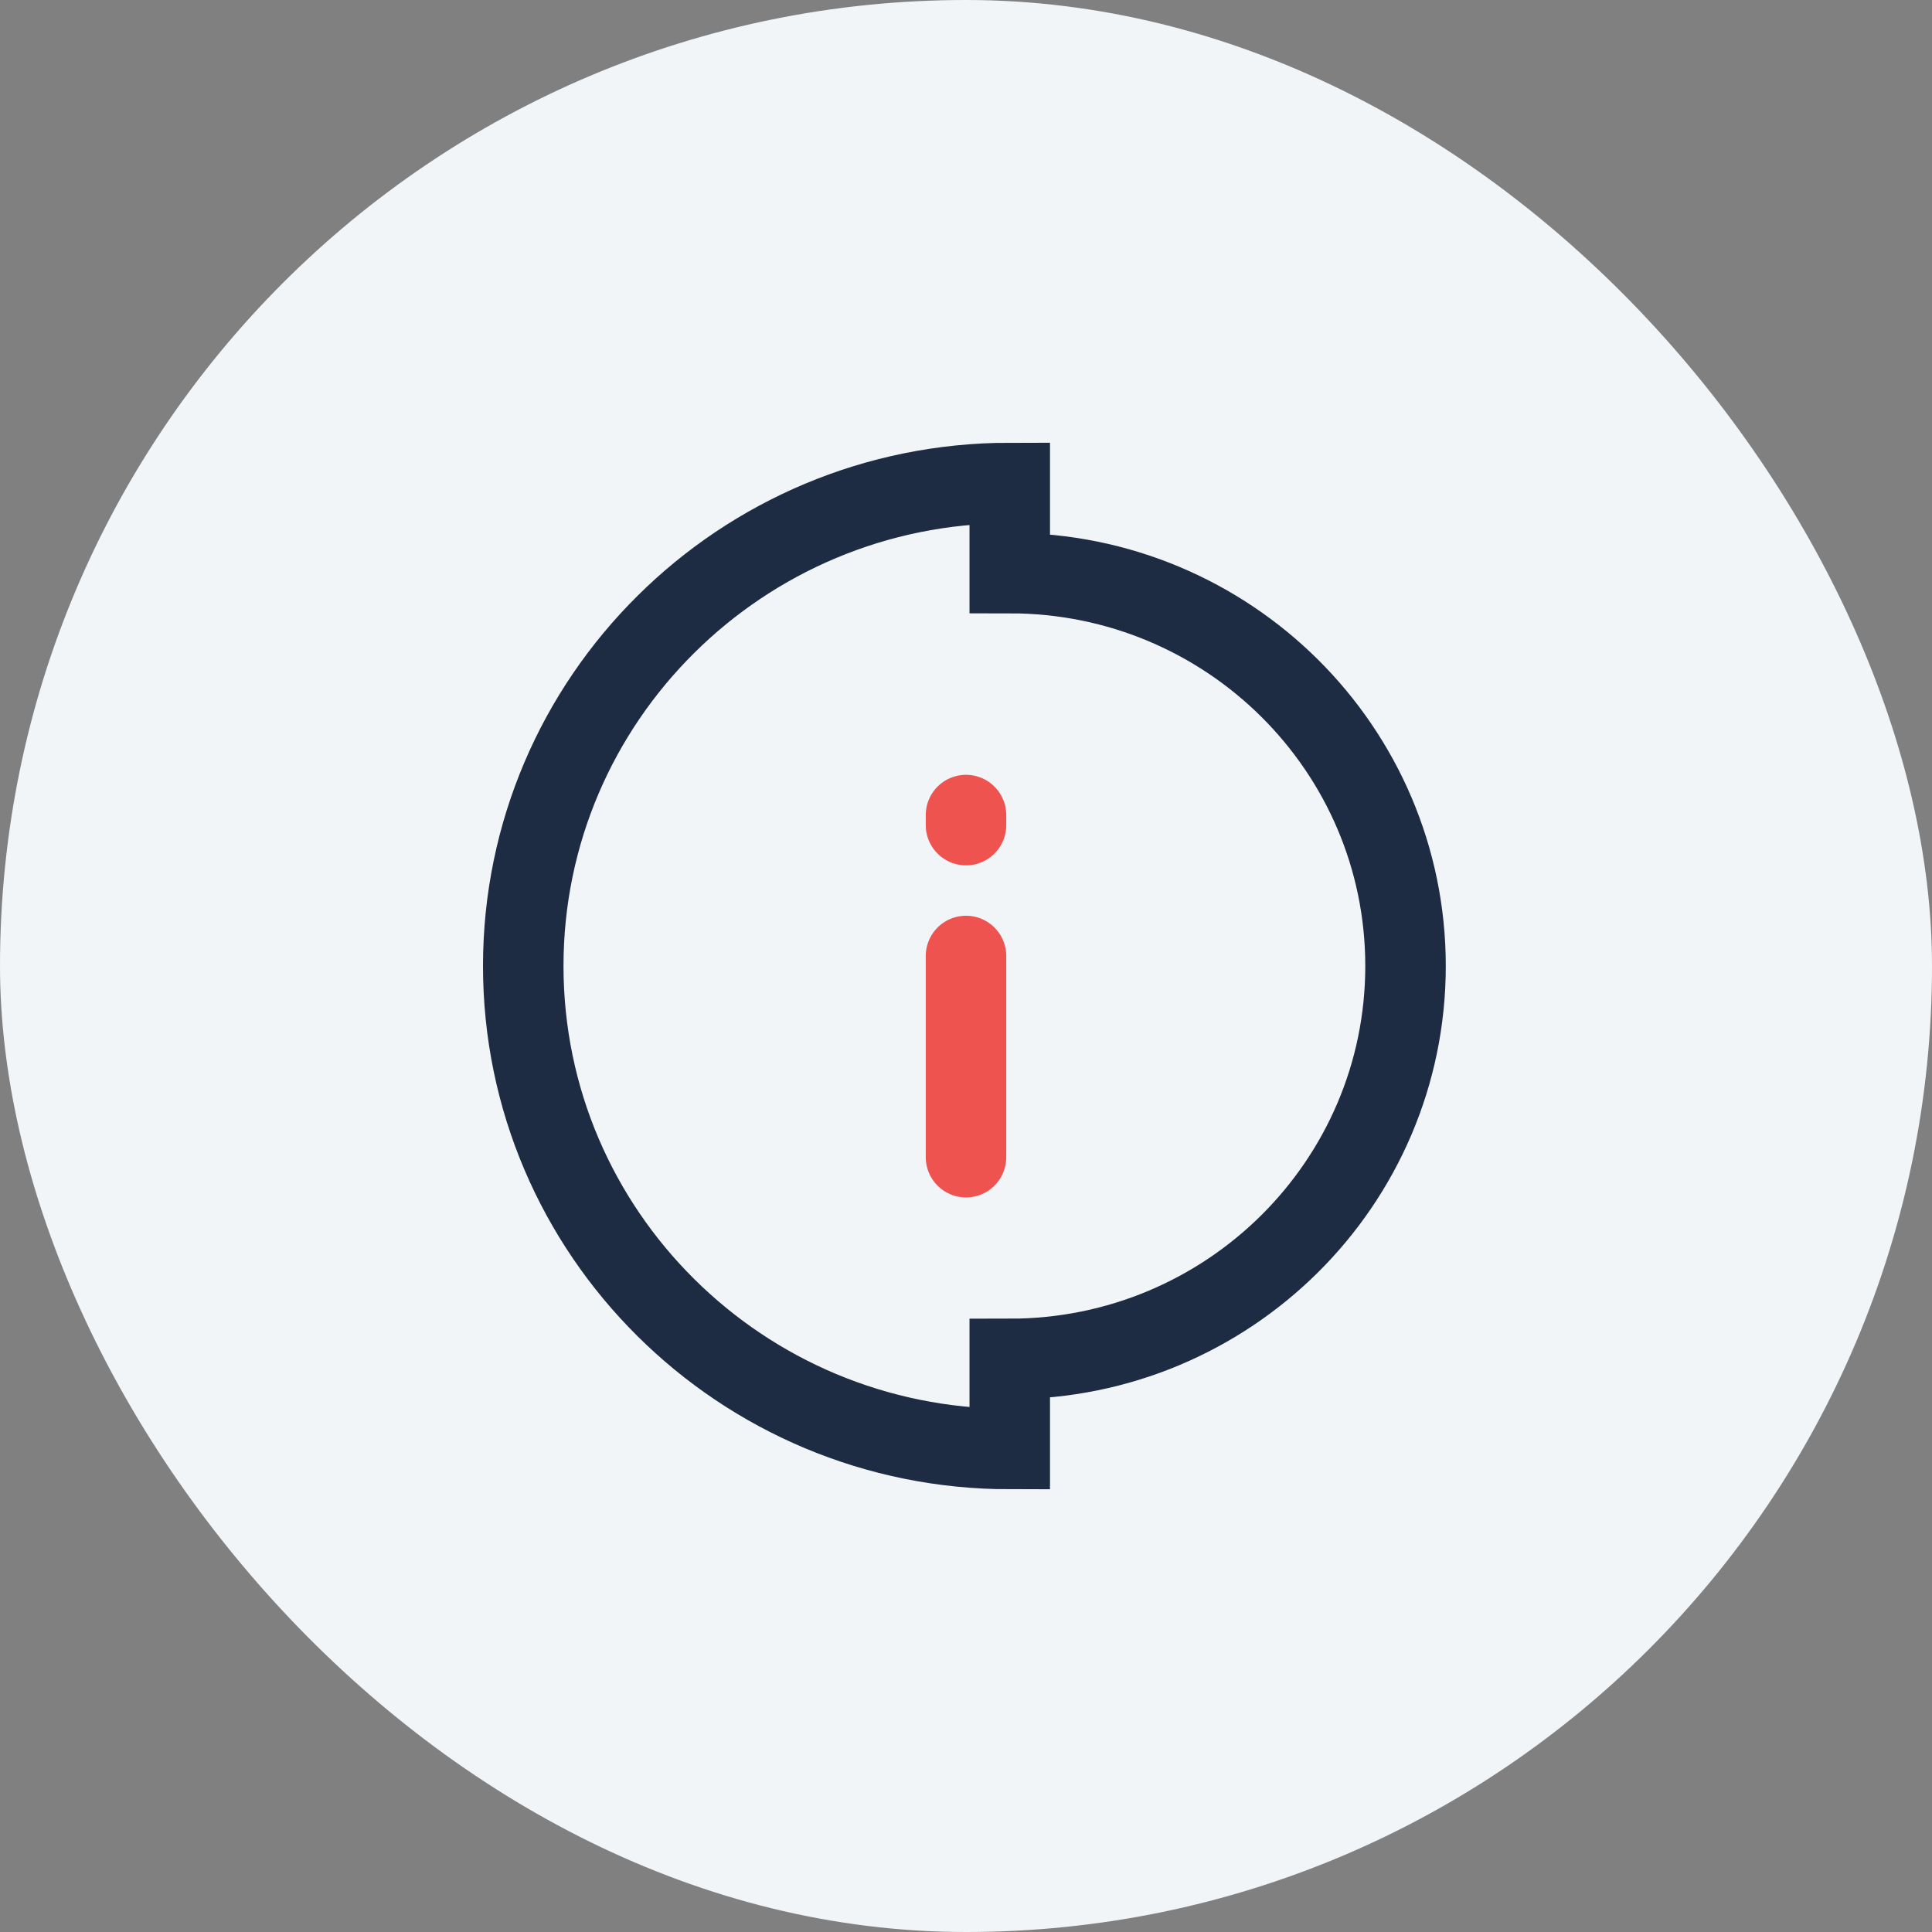<?xml version="1.0" encoding="UTF-8"?>
<svg width="48px" height="48px" viewBox="0 0 48 48" version="1.1" xmlns="http://www.w3.org/2000/svg" xmlns:xlink="http://www.w3.org/1999/xlink">
    <rect x="0" y="0" width="48" height="48" fill="#808080" stroke="none"/>
    <!-- Generator: sketchtool 54.1 (76490) - https://sketchapp.com -->
    <title>18159A97-6865-4A18-AA6D-B8DF974AE992</title>
    <desc>Created with sketchtool.</desc>
    <g id="Page-1" stroke="none" stroke-width="1" fill="none" fill-rule="evenodd">
        <g id="Company_Nav-Menu-2.0" transform="translate(-729, -133)">
            <g id="About-Us" transform="translate(729, 133)">
                <rect id="Rectangle-Copy-37" fill="#F2F5F8" x="0" y="0" width="48" height="48" rx="24"></rect>
                <g id="Group-5" transform="translate(13, 12)" stroke-width="2">
                    <g id="Path-2" stroke="#1D2C42">
                        <path d="M12.087,2.238 C14.802,2.238 17.26,3.33 19.04,5.097 C20.819,6.864 21.92,9.304 21.92,12 C21.92,14.696 20.819,17.136 19.04,18.903 C17.26,20.669 14.802,21.762 12.087,21.762 L12.087,24 C8.75,24 5.728,22.657 3.541,20.485 C1.353,18.314 -1.52766688e-13,15.314 -1.52766688e-13,12 C-1.52766688e-13,8.686 1.353,5.686 3.541,3.515 C5.728,1.343 8.75,0 12.087,0 L12.087,2.238 Z" id="Path"></path>
                    </g>
                    <g id="Group-4" transform="translate(10, 7)" stroke="#EF5350" stroke-linecap="round" stroke-linejoin="round">
                        <path d="M1,9.75 L1,4.751" id="Shape"></path>
                        <path d="M1,1.5 L1,1.25" id="Shape"></path>
                    </g>
                </g>
            </g>
        </g>
    </g>
</svg>